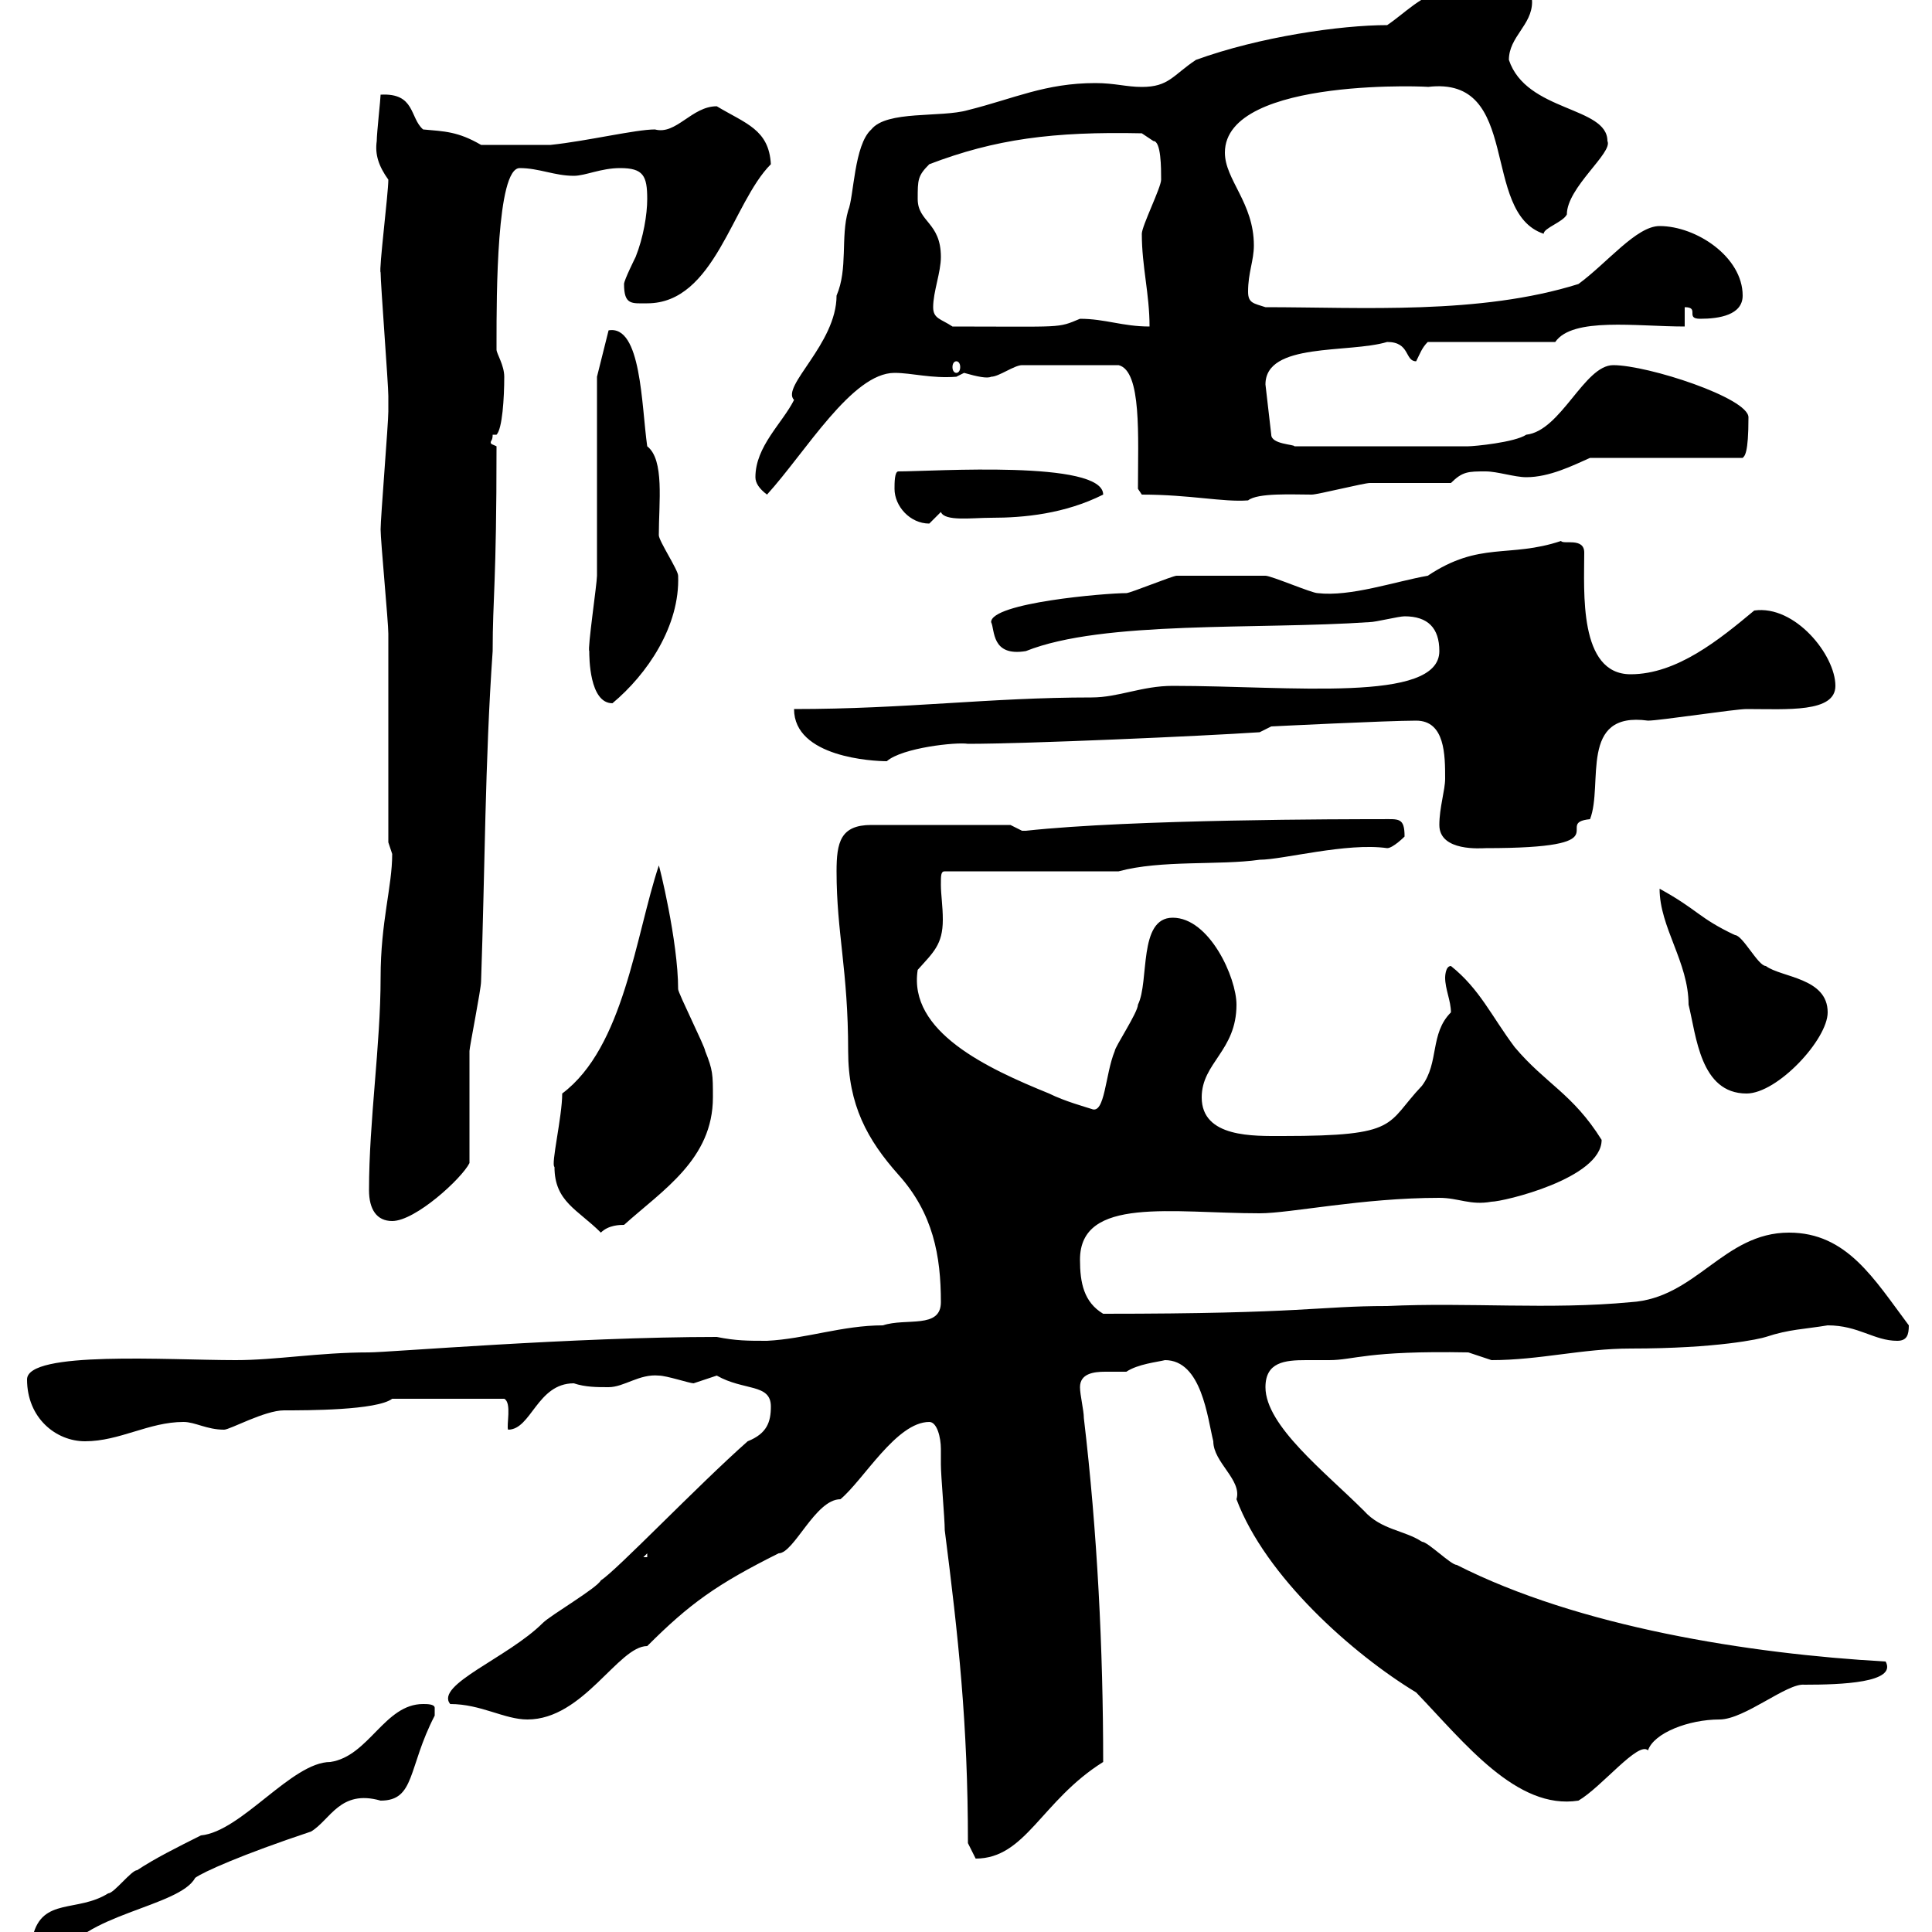 <svg xmlns="http://www.w3.org/2000/svg" xmlns:xlink="http://www.w3.org/1999/xlink" width="300" height="300"><path d="M5.10 300.60C5.10 302.70 6 304.50 9.60 304.20C12.30 297.30 27.90 296.10 30.30 291.60C31.50 290.70 37.50 288 48.30 284.40C51.30 282.60 52.80 277.80 59.10 279.60C64.50 279.60 63.30 274.50 67.50 266.40C67.50 266.40 67.50 266.40 67.50 265.20C67.50 264.60 66.30 264.60 65.70 264.60C59.70 264.60 57.30 272.70 51.30 273.60C45.30 273.60 37.50 284.40 31.20 285C27.60 286.80 24 288.60 21.30 290.40C20.40 290.40 17.70 294 16.80 294C12 297 6.60 294.60 5.10 300.60ZM144.30 220.80C145.50 220.80 146.10 223.20 146.10 225C146.10 225.90 146.10 227.10 146.10 227.40C146.10 229.20 146.70 235.80 146.70 237.60C148.80 254.10 150.30 267.60 150.30 286.20C150.30 286.20 151.50 288.60 151.50 288.60C159.30 288.60 161.70 279.60 171.30 273.60C171.30 256.20 170.40 237.90 168.30 220.20C168.30 219 167.70 216.60 167.70 215.40C167.70 213.30 169.80 213 171.60 213C173.10 213 174 213 174.90 213C176.70 211.80 179.70 211.50 180.90 211.20C186.60 211.20 187.50 220.20 188.40 223.80C188.40 227.10 192.90 229.80 192 232.80C196.50 244.80 210 256.80 219.90 262.80C227.40 270.60 235.50 281.10 245.10 279.60C248.70 277.50 254.40 270.30 255.90 271.80C256.80 269.10 262.20 267 267 267C270.90 267 277.50 261.30 280.20 261.60C285.90 261.60 294.60 261.30 292.80 258C271.50 256.80 245.10 252.60 226.20 243C225.30 243 221.70 239.40 220.80 239.40C218.10 237.60 214.50 237.60 211.80 234.60C205.80 228.60 196.50 221.40 196.50 215.40C196.50 211.50 199.50 211.20 202.80 211.20C204 211.20 205.50 211.20 206.40 211.20C210.30 211.20 212.10 209.70 228 210C228 210 231.60 211.20 231.60 211.20C239.10 211.20 245.70 209.40 253.20 209.40C266.70 209.40 273.30 207.90 274.20 207.60C277.80 206.40 280.20 206.40 283.80 205.80C288.60 205.80 291 208.20 294.60 208.20C296.10 208.20 296.40 207.30 296.40 205.80C291 198.60 286.80 191.40 277.80 191.40C267.60 191.40 263.40 201.60 253.20 202.20C240.60 203.40 228 202.20 215.40 202.80C204.60 202.80 202.80 204 171.30 204C168.30 202.20 167.70 199.20 167.70 195.60C167.70 185.70 182.10 188.40 195.60 188.40C200.40 188.40 211.50 186 223.50 186C226.50 186 228.30 187.20 231.60 186.60C233.40 186.60 248.70 183 248.70 177C244.20 169.80 240 168.30 235.20 162.60C231.60 157.80 229.80 153.60 225.30 150C224.40 150 224.40 151.80 224.40 151.80C224.40 153.60 225.30 155.40 225.30 157.20C222 160.50 223.50 165 220.80 168.60C215.10 174.60 217.50 176.40 199.20 176.40C194.70 176.40 186.60 176.70 186.60 170.40C186.60 165 192 163.20 192 156C192 151.80 187.80 142.50 182.10 142.50C176.70 142.50 178.50 152.40 176.70 156C176.70 157.20 173.10 162.60 173.10 163.20C171.60 166.80 171.60 173.10 169.50 172.20C168.60 171.90 165.30 171 162.90 169.80C153.30 165.90 141 160.20 142.50 150.60C144.90 147.90 146.40 146.70 146.40 142.80C146.40 140.70 146.10 138.90 146.10 137.40C146.10 135.90 146.10 135.30 146.70 135.30L173.70 135.30C180.30 133.50 189.30 134.40 195.60 133.50C199.20 133.50 209.10 130.80 215.40 131.70C216.30 131.70 218.10 129.90 218.10 129.90C218.10 126.90 217.20 127.20 214.50 127.20C209.40 127.20 175.80 127.20 159.30 129C159.30 129 159.30 129 158.70 129C158.70 129 156.90 128.10 156.90 128.10L135.30 128.10C130.50 128.10 129.90 130.80 129.90 135.30C129.90 144.90 131.70 150.60 131.70 163.20C131.70 171.60 134.70 177 139.50 182.40C144.90 188.40 146.10 195 146.10 202.20C146.10 206.40 140.70 204.60 137.10 205.80C130.80 205.80 125.10 207.90 119.10 208.20C116.10 208.20 114.30 208.20 111.30 207.60C89.10 207.60 60.30 210 57.30 210C49.50 210 42.90 211.20 36.60 211.20C26.10 211.20 4.20 209.70 4.20 214.20C4.20 220.20 8.70 223.80 13.20 223.80C18.60 223.80 23.10 220.80 28.50 220.80C30.30 220.80 32.10 222 34.80 222C35.70 222 41.10 219 44.10 219C47.70 219 58.50 219 60.90 217.20L78.30 217.20C79.50 217.80 78.60 221.40 78.90 222C82.50 222 83.40 214.80 89.10 214.80C90.90 215.40 92.70 215.40 94.50 215.40C96.90 215.40 99.30 213.30 102.30 213.60C103.50 213.60 107.10 214.80 107.70 214.80C107.70 214.80 111.30 213.60 111.30 213.60C115.50 216 119.70 214.80 119.70 218.40C119.70 220.80 119.10 222.60 116.10 223.80C108.30 230.70 95.70 243.90 93.30 245.40C92.70 246.60 85.50 250.80 84.30 252C78.90 257.40 67.50 261.60 69.90 264.60C74.70 264.60 78.30 267 81.90 267C90.60 267 96 255.60 100.50 255.60C107.10 249 111.30 246 120.90 241.20C123.30 241.20 126.60 232.80 130.50 232.80C134.10 229.80 139.20 220.80 144.30 220.80ZM100.50 241.20L100.50 241.80L99.90 241.80ZM86.10 181.20C86.10 186.60 89.70 187.80 93.30 191.40C94.50 190.20 96.30 190.20 96.90 190.20C102.90 184.80 110.70 180 110.70 170.40C110.70 166.80 110.70 166.20 109.50 163.20C109.50 162.60 105.30 154.20 105.30 153.60C105.30 146.10 102.30 134.10 102.30 134.40C98.70 145.20 96.90 162.60 87.30 169.80C87.30 173.40 85.50 180.90 86.10 181.20ZM57.30 184.80C57.30 187.80 58.50 189.60 60.90 189.60C64.50 189.60 71.70 183 72.90 180.60C72.90 177.60 72.90 166.20 72.90 163.20C72.90 162.60 74.70 153.60 74.70 152.40C75.30 135.30 75.30 118.20 76.50 101.10C76.50 92.70 77.10 90.90 77.10 69.30C76.50 69 76.20 69 76.20 68.70C76.20 68.40 76.50 68.40 76.50 67.50L77.10 67.50C78 66.60 78.30 61.80 78.30 58.50C78.30 56.70 77.10 54.90 77.10 54.30C77.10 53.10 77.10 53.10 77.10 53.10C77.10 45.90 77.10 26.10 80.70 26.10C83.70 26.10 86.10 27.30 89.10 27.30C90.90 27.30 93.30 26.10 96.30 26.10C99.90 26.10 100.50 27.30 100.50 30.90C100.50 33.30 99.90 36.90 98.70 39.90C98.70 39.90 96.90 43.50 96.90 44.10C96.90 47.40 98.10 47.10 100.50 47.10C111 47.10 113.70 31.50 119.70 25.50C119.40 20.10 115.80 19.20 111.30 16.50C107.40 16.50 105 21 101.70 20.10C98.70 20.10 91.20 21.90 85.50 22.50L74.70 22.50C71.10 20.40 69 20.40 65.70 20.10C63.60 18.30 64.50 14.40 59.10 14.70C59.10 15.30 58.50 20.70 58.50 21.90C58.20 24 58.80 25.80 60.30 27.90C60.30 30 58.80 42 59.10 42.30C59.10 44.10 60.30 59.70 60.30 61.50C60.30 61.50 60.30 63.30 60.30 63.90C60.30 65.70 59.10 80.40 59.10 82.20C59.10 84 60.30 96.60 60.30 98.40C60.30 102.90 60.30 126.30 60.30 130.80C60.30 130.80 60.90 132.60 60.90 132.60C60.90 137.70 59.10 143.10 59.10 151.80C59.10 162.30 57.30 174 57.30 184.80ZM257.70 138C257.70 144 262.20 149.40 262.20 156C263.40 160.80 264 169.80 271.20 169.80C276 169.80 283.80 161.40 283.80 157.20C283.80 151.80 276.60 151.80 274.20 150C273 150 270.60 145.20 269.40 145.20C263.70 142.50 263.70 141.30 257.70 138ZM223.50 128.10C223.50 132.30 230.10 131.70 230.70 131.70C252.30 131.70 240.90 127.80 246.90 127.20C249 121.80 245.10 110.40 255.90 111.90C257.70 111.90 269.40 110.10 271.20 110.10C277.50 110.10 285 110.70 285 106.50C285 101.70 278.70 93.90 272.40 94.80C267 99.30 260.40 104.70 253.20 104.70C245.10 104.70 246 91.80 246 85.80C246 83.40 242.70 84.60 242.40 84C234.30 86.70 229.80 84 221.70 89.40C216.60 90.30 209.70 92.70 204.60 92.10C203.70 92.10 197.40 89.40 196.50 89.40C192.90 89.40 185.10 89.40 182.70 89.40C182.10 89.40 175.50 92.10 174.90 92.10C171.60 92.10 153.90 93.60 153.90 96.60C154.50 97.80 153.90 102 159.30 101.10C171.30 96.30 195.30 97.80 212.70 96.60C213.60 96.60 217.20 95.70 218.10 95.70C221.70 95.70 223.50 97.50 223.50 101.10C223.50 109.20 200.40 106.50 182.10 106.50C177.30 106.50 173.70 108.30 169.50 108.30C153.60 108.30 140.70 110.10 123.30 110.10C123.30 117.60 135.60 118.20 137.70 118.20C140.10 116.10 148.50 115.20 150.30 115.50C159.60 115.50 186.60 114.30 195.60 113.70L197.40 112.80C197.40 112.80 215.40 111.90 219.90 111.90C224.40 111.90 224.40 117.30 224.40 120.90C224.40 122.70 223.50 125.40 223.50 128.10ZM91.50 101.10C91.50 102 91.50 109.20 95.10 109.20C100.50 104.70 105.60 97.20 105.30 89.40C105.30 88.50 102.30 84 102.30 83.10C102.30 78 103.20 71.40 100.50 69.30C99.60 63 99.60 50.40 94.50 51.30L92.70 58.50C92.70 63.30 92.70 84.90 92.70 89.40C92.70 90.60 91.20 100.80 91.50 101.10ZM138.90 75.90C138.90 78.60 141.30 81.30 144.30 81.30C144.30 81.30 146.10 79.50 146.10 79.50C146.70 81 150.90 80.40 153.90 80.40C159 80.40 165.30 79.80 171.30 76.80C171.30 71.40 144.90 73.20 139.50 73.20C138.90 73.20 138.90 75 138.90 75.90ZM177.30 76.80C184.80 76.80 189.90 78 193.80 77.70C195.30 76.50 200.70 76.80 203.70 76.80C204.60 76.80 211.80 75 212.70 75C214.50 75 223.50 75 225.30 75C227.10 73.20 228 73.20 230.70 73.20C232.50 73.20 235.20 74.10 237 74.10C240.60 74.10 244.20 72.30 246.90 71.10L270.60 71.10C270.90 70.80 271.50 70.50 271.50 64.80C271.50 61.80 255.90 56.70 250.50 56.70C246 56.70 242.40 66.90 237 67.50C235.20 68.70 228.90 69.30 228 69.30L201 69.30C201 69 197.40 69 197.40 67.50L196.50 59.70C196.50 53.10 209.40 54.90 215.40 53.10C219 53.10 218.10 56.10 219.90 56.10C220.50 54.90 220.80 54 221.70 53.10L241.50 53.10C244.20 49.20 254.10 50.70 261.60 50.70L261.60 47.70C264 47.70 261.60 49.50 264 49.50C267 49.50 270.60 48.90 270.60 45.90C270.60 39.90 263.40 35.10 257.70 35.10C254.10 35.10 249.60 40.80 245.10 44.10C229.80 48.90 211.50 47.70 196.50 47.70C194.70 47.10 193.80 47.10 193.80 45.30C193.80 42.30 194.70 40.50 194.70 38.10C194.70 31.50 190.20 27.90 190.20 23.70C190.20 11.70 223.50 13.50 221.70 13.50C236.40 11.70 229.80 33 239.70 36.30C239.70 35.40 242.70 34.50 243.30 33.30C243.30 29.10 250.50 23.70 249.60 21.90C249.60 16.50 237 17.40 234.30 9.30C234.30 5.70 237.90 3.90 237.90 0.30C237.90-2.70 235.20-4.50 231.60-4.50C230.70-4.50 225.30-1.50 224.40-1.50C220.80-0.90 218.10 2.10 215.40 3.90C208.20 3.90 195.60 5.70 185.70 9.30C182.10 11.70 181.50 13.50 177.30 13.50C174.90 13.50 173.10 12.90 170.10 12.90C162.30 12.90 157.50 15.30 150.30 17.10C146.10 18.30 137.70 17.10 135.30 20.10C132.60 22.50 132.60 30.60 131.70 32.70C130.50 36.90 131.70 41.70 129.90 45.90C129.90 53.40 121.20 60 123.30 62.10C121.50 65.70 117.30 69.30 117.30 74.10C117.30 75 117.90 75.90 119.10 76.80C125.10 70.20 132.30 57.90 138.90 57.90C141.60 57.90 144.60 58.80 148.50 58.50C148.50 58.50 149.70 57.90 149.70 57.90C151.80 58.50 153.30 58.80 153.90 58.50C155.10 58.50 157.50 56.70 158.70 56.70L173.70 56.70C177.30 57.60 176.70 67.80 176.70 75.90ZM148.50 56.10C148.80 56.10 149.10 56.40 149.10 57C149.10 57.60 148.80 57.90 148.50 57.90C148.20 57.90 147.90 57.60 147.90 57C147.90 56.40 148.20 56.10 148.50 56.10ZM144.90 47.70C144.90 45.30 146.10 42.30 146.10 39.90C146.10 34.50 142.50 34.50 142.50 30.90C142.50 27.90 142.50 27.30 144.30 25.50C154.50 21.60 163.50 20.40 177.30 20.70L179.10 21.90C180.30 21.90 180.30 26.10 180.30 27.90C180.30 29.10 177.30 35.10 177.30 36.30C177.30 41.40 178.50 45.60 178.50 50.70C174.30 50.70 171.60 49.50 167.70 49.50C164.10 51 165.30 50.70 147.90 50.70C146.10 49.50 144.90 49.50 144.90 47.70Z"/></svg>